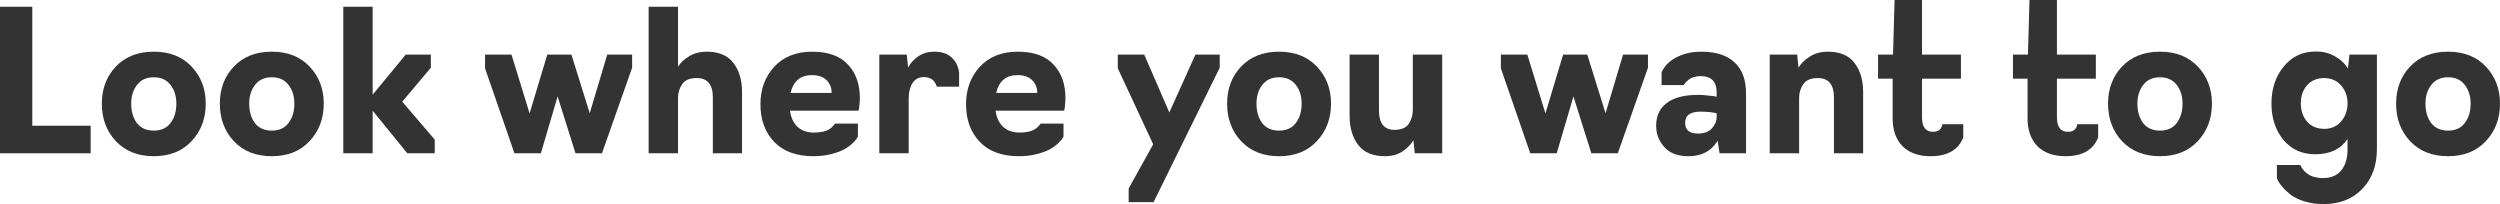 <svg width="196" height="16" viewBox="0 0 196 16" fill="none" xmlns="http://www.w3.org/2000/svg">
<path d="M7.109 12.017H0V0.528H2.532V9.857H7.109V12.017Z" fill="#333333"/>
<path d="M15.016 11.068C14.284 11.854 13.297 12.247 12.056 12.247C10.816 12.247 9.824 11.854 9.082 11.068C8.35 10.281 7.983 9.301 7.983 8.126C7.983 6.962 8.35 5.992 9.082 5.216C9.824 4.44 10.816 4.052 12.056 4.052C13.297 4.052 14.284 4.44 15.016 5.216C15.758 5.992 16.13 6.962 16.13 8.126C16.13 9.301 15.758 10.281 15.016 11.068ZM10.729 9.643C11.034 10.041 11.477 10.24 12.056 10.24C12.636 10.24 13.073 10.041 13.368 9.643C13.674 9.245 13.826 8.739 13.826 8.126C13.826 7.534 13.674 7.044 13.368 6.656C13.063 6.258 12.626 6.058 12.056 6.058C11.487 6.058 11.05 6.258 10.745 6.656C10.44 7.044 10.287 7.534 10.287 8.126C10.287 8.739 10.434 9.245 10.729 9.643Z" fill="#333333"/>
<path d="M24.267 11.068C23.535 11.854 22.549 12.247 21.308 12.247C20.067 12.247 19.075 11.854 18.333 11.068C17.601 10.281 17.235 9.301 17.235 8.126C17.235 6.962 17.601 5.992 18.333 5.216C19.075 4.44 20.067 4.052 21.308 4.052C22.549 4.052 23.535 4.44 24.267 5.216C25.01 5.992 25.381 6.962 25.381 8.126C25.381 9.301 25.01 10.281 24.267 11.068ZM19.98 9.643C20.286 10.041 20.728 10.24 21.308 10.24C21.887 10.24 22.325 10.041 22.62 9.643C22.925 9.245 23.077 8.739 23.077 8.126C23.077 7.534 22.925 7.044 22.62 6.656C22.314 6.258 21.877 6.058 21.308 6.058C20.738 6.058 20.301 6.258 19.996 6.656C19.691 7.044 19.538 7.534 19.538 8.126C19.538 8.739 19.686 9.245 19.98 9.643Z" fill="#333333"/>
<path d="M29.216 12.017H26.913V0.528H29.216V7.422L31.81 4.281H33.778V5.308L31.535 7.973L34.083 10.945V12.017H31.932L29.216 8.678V12.017Z" fill="#333333"/>
<path d="M47.195 12.017H45.12L43.717 7.56L42.405 12.017H40.33L38.027 5.354V4.281H40.101L41.52 8.892L42.908 4.281H44.8L46.234 8.877L47.607 4.281H49.559V5.308L47.195 12.017Z" fill="#333333"/>
<path d="M53.157 12.017H50.853V0.528H53.157V5.231C53.36 4.904 53.655 4.629 54.041 4.404C54.428 4.169 54.886 4.052 55.414 4.052C56.36 4.052 57.057 4.348 57.504 4.94C57.952 5.532 58.175 6.288 58.175 7.207V12.017H55.887V7.636C55.887 6.625 55.465 6.12 54.621 6.12C54.072 6.12 53.691 6.283 53.477 6.61C53.263 6.926 53.157 7.279 53.157 7.667V12.017Z" fill="#333333"/>
<path d="M63.767 12.247C62.435 12.247 61.407 11.869 60.685 11.114C59.974 10.358 59.618 9.377 59.618 8.172C59.618 6.998 59.979 6.018 60.701 5.231C61.433 4.445 62.425 4.052 63.675 4.052C64.926 4.052 65.862 4.389 66.482 5.063C67.103 5.726 67.413 6.605 67.413 7.697C67.413 7.861 67.403 8.024 67.382 8.188C67.372 8.351 67.357 8.474 67.337 8.555L67.306 8.678H61.936C62.008 9.209 62.201 9.628 62.516 9.934C62.842 10.24 63.274 10.393 63.813 10.393C64.067 10.393 64.296 10.373 64.499 10.332C64.713 10.281 64.875 10.22 64.987 10.148C65.099 10.077 65.191 10.005 65.262 9.934C65.343 9.862 65.394 9.801 65.415 9.75L65.46 9.689H67.26V10.715C67.24 10.756 67.204 10.812 67.153 10.884C67.113 10.955 67.001 11.078 66.818 11.251C66.635 11.425 66.421 11.578 66.177 11.711C65.943 11.844 65.608 11.966 65.17 12.079C64.743 12.191 64.275 12.247 63.767 12.247ZM61.982 7.284H65.201C65.201 6.886 65.069 6.554 64.804 6.288C64.54 6.023 64.159 5.89 63.66 5.89C62.755 5.89 62.196 6.355 61.982 7.284Z" fill="#333333"/>
<path d="M71.242 12.017H68.938V4.281H71.089L71.196 5.292C71.379 4.945 71.644 4.654 71.989 4.419C72.345 4.174 72.767 4.052 73.256 4.052C73.825 4.052 74.273 4.2 74.598 4.496C74.934 4.792 75.132 5.19 75.193 5.691V6.794H73.439L73.423 6.717C73.403 6.666 73.373 6.605 73.332 6.533C73.291 6.452 73.235 6.375 73.164 6.303C73.103 6.232 73.006 6.171 72.874 6.12C72.752 6.069 72.605 6.043 72.432 6.043C72.045 6.043 71.75 6.196 71.547 6.503C71.344 6.809 71.242 7.207 71.242 7.697V12.017Z" fill="#333333"/>
<path d="M79.886 12.247C78.554 12.247 77.526 11.869 76.804 11.114C76.093 10.358 75.737 9.377 75.737 8.172C75.737 6.998 76.098 6.018 76.82 5.231C77.552 4.445 78.543 4.052 79.794 4.052C81.045 4.052 81.981 4.389 82.601 5.063C83.222 5.726 83.532 6.605 83.532 7.697C83.532 7.861 83.522 8.024 83.501 8.188C83.491 8.351 83.476 8.474 83.456 8.555L83.425 8.678H78.055C78.126 9.209 78.32 9.628 78.635 9.934C78.96 10.24 79.393 10.393 79.932 10.393C80.186 10.393 80.415 10.373 80.618 10.332C80.832 10.281 80.994 10.22 81.106 10.148C81.218 10.077 81.31 10.005 81.381 9.934C81.462 9.862 81.513 9.801 81.533 9.75L81.579 9.689H83.379V10.715C83.359 10.756 83.323 10.812 83.272 10.884C83.232 10.955 83.12 11.078 82.937 11.251C82.754 11.425 82.54 11.578 82.296 11.711C82.062 11.844 81.727 11.966 81.289 12.079C80.862 12.191 80.394 12.247 79.886 12.247ZM78.101 7.284H81.32C81.32 6.886 81.188 6.554 80.923 6.288C80.659 6.023 80.277 5.89 79.779 5.89C78.874 5.89 78.315 6.355 78.101 7.284Z" fill="#333333"/>
<path d="M95.627 5.308L90.441 15.847H88.488V14.774L90.41 11.313L87.634 5.354V4.281H89.708L91.676 8.816L93.721 4.281H95.627V5.308Z" fill="#333333"/>
<path d="M103.238 11.068C102.506 11.854 101.519 12.247 100.279 12.247C99.038 12.247 98.046 11.854 97.304 11.068C96.572 10.281 96.206 9.301 96.206 8.126C96.206 6.962 96.572 5.992 97.304 5.216C98.046 4.44 99.038 4.052 100.279 4.052C101.519 4.052 102.506 4.44 103.238 5.216C103.98 5.992 104.352 6.962 104.352 8.126C104.352 9.301 103.98 10.281 103.238 11.068ZM98.951 9.643C99.256 10.041 99.699 10.24 100.279 10.24C100.858 10.24 101.296 10.041 101.59 9.643C101.896 9.245 102.048 8.739 102.048 8.126C102.048 7.534 101.896 7.044 101.59 6.656C101.285 6.258 100.848 6.058 100.279 6.058C99.709 6.058 99.272 6.258 98.967 6.656C98.662 7.044 98.509 7.534 98.509 8.126C98.509 8.739 98.656 9.245 98.951 9.643Z" fill="#333333"/>
<path d="M108.584 12.247C107.628 12.247 106.926 11.951 106.479 11.358C106.031 10.766 105.808 10.011 105.808 9.091V4.281H108.111V8.663C108.111 9.674 108.518 10.179 109.331 10.179C109.87 10.179 110.247 10.016 110.46 9.689C110.664 9.362 110.765 9.01 110.765 8.632V4.281H113.069V12.017H110.918L110.811 10.991C110.618 11.328 110.328 11.624 109.942 11.879C109.565 12.124 109.113 12.247 108.584 12.247Z" fill="#333333"/>
<path d="M126.836 12.017H124.761L123.358 7.56L122.046 12.017H119.971L117.668 5.354V4.281H119.743L121.161 8.892L122.549 4.281H124.441L125.875 8.877L127.248 4.281H129.201V5.308L126.836 12.017Z" fill="#333333"/>
<path d="M132.374 12.247C131.53 12.247 130.9 12.007 130.483 11.527C130.055 11.057 129.842 10.496 129.842 9.842C129.842 9.086 130.116 8.499 130.666 8.08C131.225 7.652 132.054 7.437 133.152 7.437C133.386 7.437 133.62 7.452 133.854 7.483C134.098 7.503 134.281 7.524 134.403 7.544L134.586 7.59V7.253C134.586 6.395 134.164 5.966 133.32 5.966C133.137 5.966 132.964 5.992 132.801 6.043C132.649 6.084 132.527 6.14 132.435 6.212C132.344 6.283 132.262 6.355 132.191 6.426C132.12 6.498 132.074 6.554 132.054 6.595L132.008 6.671H130.269V5.645L130.284 5.629C130.579 5.017 131.113 4.573 131.886 4.297C132.323 4.133 132.817 4.052 133.366 4.052C134.525 4.052 135.4 4.333 135.99 4.894C136.59 5.446 136.89 6.258 136.89 7.33V12.017H134.815L134.662 11.037C134.174 11.844 133.412 12.247 132.374 12.247ZM133.122 10.47C133.62 10.47 133.991 10.327 134.235 10.041C134.469 9.755 134.586 9.479 134.586 9.214V8.877C134.23 8.795 133.803 8.754 133.305 8.754C132.511 8.754 132.115 9.045 132.115 9.628C132.115 10.189 132.45 10.47 133.122 10.47Z" fill="#333333"/>
<path d="M141.051 12.017H138.747V4.281H140.898L141.005 5.308C141.198 4.971 141.493 4.68 141.89 4.435C142.287 4.179 142.759 4.052 143.309 4.052C144.254 4.052 144.951 4.348 145.398 4.94C145.846 5.532 146.07 6.288 146.07 7.207V12.017H143.781V7.636C143.781 6.625 143.359 6.12 142.515 6.12C141.966 6.12 141.585 6.283 141.371 6.61C141.158 6.926 141.051 7.279 141.051 7.667V12.017Z" fill="#333333"/>
<path d="M151.358 12.247C150.422 12.247 149.69 11.987 149.161 11.466C148.642 10.935 148.383 10.205 148.383 9.275V6.166H147.239V4.281H148.413L148.535 0H150.686V4.281H153.737V6.166H150.686V9.199C150.686 9.954 150.971 10.332 151.541 10.332C151.805 10.332 151.993 10.266 152.105 10.133C152.217 10 152.273 9.868 152.273 9.735H153.92V10.776C153.534 11.757 152.68 12.247 151.358 12.247Z" fill="#333333"/>
<path d="M161.935 12.247C160.999 12.247 160.267 11.987 159.738 11.466C159.219 10.935 158.96 10.205 158.96 9.275V6.166H157.816V4.281H158.99L159.113 0H161.263V4.281H164.314V6.166H161.263V9.199C161.263 9.954 161.548 10.332 162.118 10.332C162.382 10.332 162.57 10.266 162.682 10.133C162.794 10 162.85 9.868 162.85 9.735H164.497V10.776C164.111 11.757 163.257 12.247 161.935 12.247Z" fill="#333333"/>
<path d="M172.302 11.068C171.57 11.854 170.583 12.247 169.343 12.247C168.102 12.247 167.11 11.854 166.368 11.068C165.636 10.281 165.27 9.301 165.27 8.126C165.27 6.962 165.636 5.992 166.368 5.216C167.11 4.44 168.102 4.052 169.343 4.052C170.583 4.052 171.57 4.44 172.302 5.216C173.044 5.992 173.416 6.962 173.416 8.126C173.416 9.301 173.044 10.281 172.302 11.068ZM168.015 9.643C168.32 10.041 168.763 10.24 169.343 10.24C169.922 10.24 170.36 10.041 170.654 9.643C170.96 9.245 171.112 8.739 171.112 8.126C171.112 7.534 170.96 7.044 170.654 6.656C170.349 6.258 169.912 6.058 169.343 6.058C168.773 6.058 168.336 6.258 168.031 6.656C167.726 7.044 167.573 7.534 167.573 8.126C167.573 8.739 167.72 9.245 168.015 9.643Z" fill="#333333"/>
<path d="M182.17 16C181.621 16 181.117 15.928 180.66 15.786C180.212 15.643 179.861 15.474 179.607 15.28C179.353 15.086 179.134 14.882 178.951 14.667C178.778 14.463 178.661 14.3 178.6 14.177C178.539 14.055 178.509 13.983 178.509 13.963V12.936H180.355L180.385 12.998C180.395 13.028 180.416 13.074 180.446 13.136C180.487 13.197 180.538 13.263 180.599 13.335C180.66 13.416 180.736 13.493 180.827 13.564C180.919 13.636 181.021 13.702 181.133 13.764C181.255 13.825 181.397 13.871 181.56 13.901C181.733 13.942 181.916 13.963 182.109 13.963C182.75 13.963 183.233 13.758 183.558 13.35C183.884 12.952 184.046 12.41 184.046 11.726V10.899C183.507 11.695 182.663 12.094 181.514 12.094C180.477 12.094 179.643 11.716 179.012 10.96C178.392 10.194 178.082 9.25 178.082 8.126C178.082 6.962 178.402 5.992 179.043 5.216C179.683 4.43 180.527 4.036 181.575 4.036C182.114 4.036 182.602 4.159 183.039 4.404C183.477 4.639 183.823 4.961 184.077 5.369L184.199 4.281H186.35V11.665C186.35 12.982 185.963 14.034 185.19 14.82C184.428 15.607 183.421 16 182.17 16ZM182.231 10.102C182.76 10.102 183.192 9.914 183.528 9.536C183.873 9.148 184.046 8.668 184.046 8.096C184.046 7.534 183.873 7.064 183.528 6.686C183.192 6.309 182.755 6.12 182.216 6.12C181.656 6.12 181.209 6.309 180.873 6.686C180.548 7.054 180.385 7.524 180.385 8.096C180.385 8.668 180.548 9.148 180.873 9.536C181.209 9.914 181.661 10.102 182.231 10.102Z" fill="#333333"/>
<path d="M194.886 11.068C194.154 11.854 193.168 12.247 191.927 12.247C190.686 12.247 189.695 11.854 188.952 11.068C188.22 10.281 187.854 9.301 187.854 8.126C187.854 6.962 188.22 5.992 188.952 5.216C189.695 4.44 190.686 4.052 191.927 4.052C193.168 4.052 194.154 4.44 194.886 5.216C195.629 5.992 196 6.962 196 8.126C196 9.301 195.629 10.281 194.886 11.068ZM190.6 9.643C190.905 10.041 191.347 10.24 191.927 10.24C192.507 10.24 192.944 10.041 193.239 9.643C193.544 9.245 193.697 8.739 193.697 8.126C193.697 7.534 193.544 7.044 193.239 6.656C192.934 6.258 192.496 6.058 191.927 6.058C191.357 6.058 190.92 6.258 190.615 6.656C190.31 7.044 190.157 7.534 190.157 8.126C190.157 8.739 190.305 9.245 190.6 9.643Z" fill="#333333"/>
</svg>
